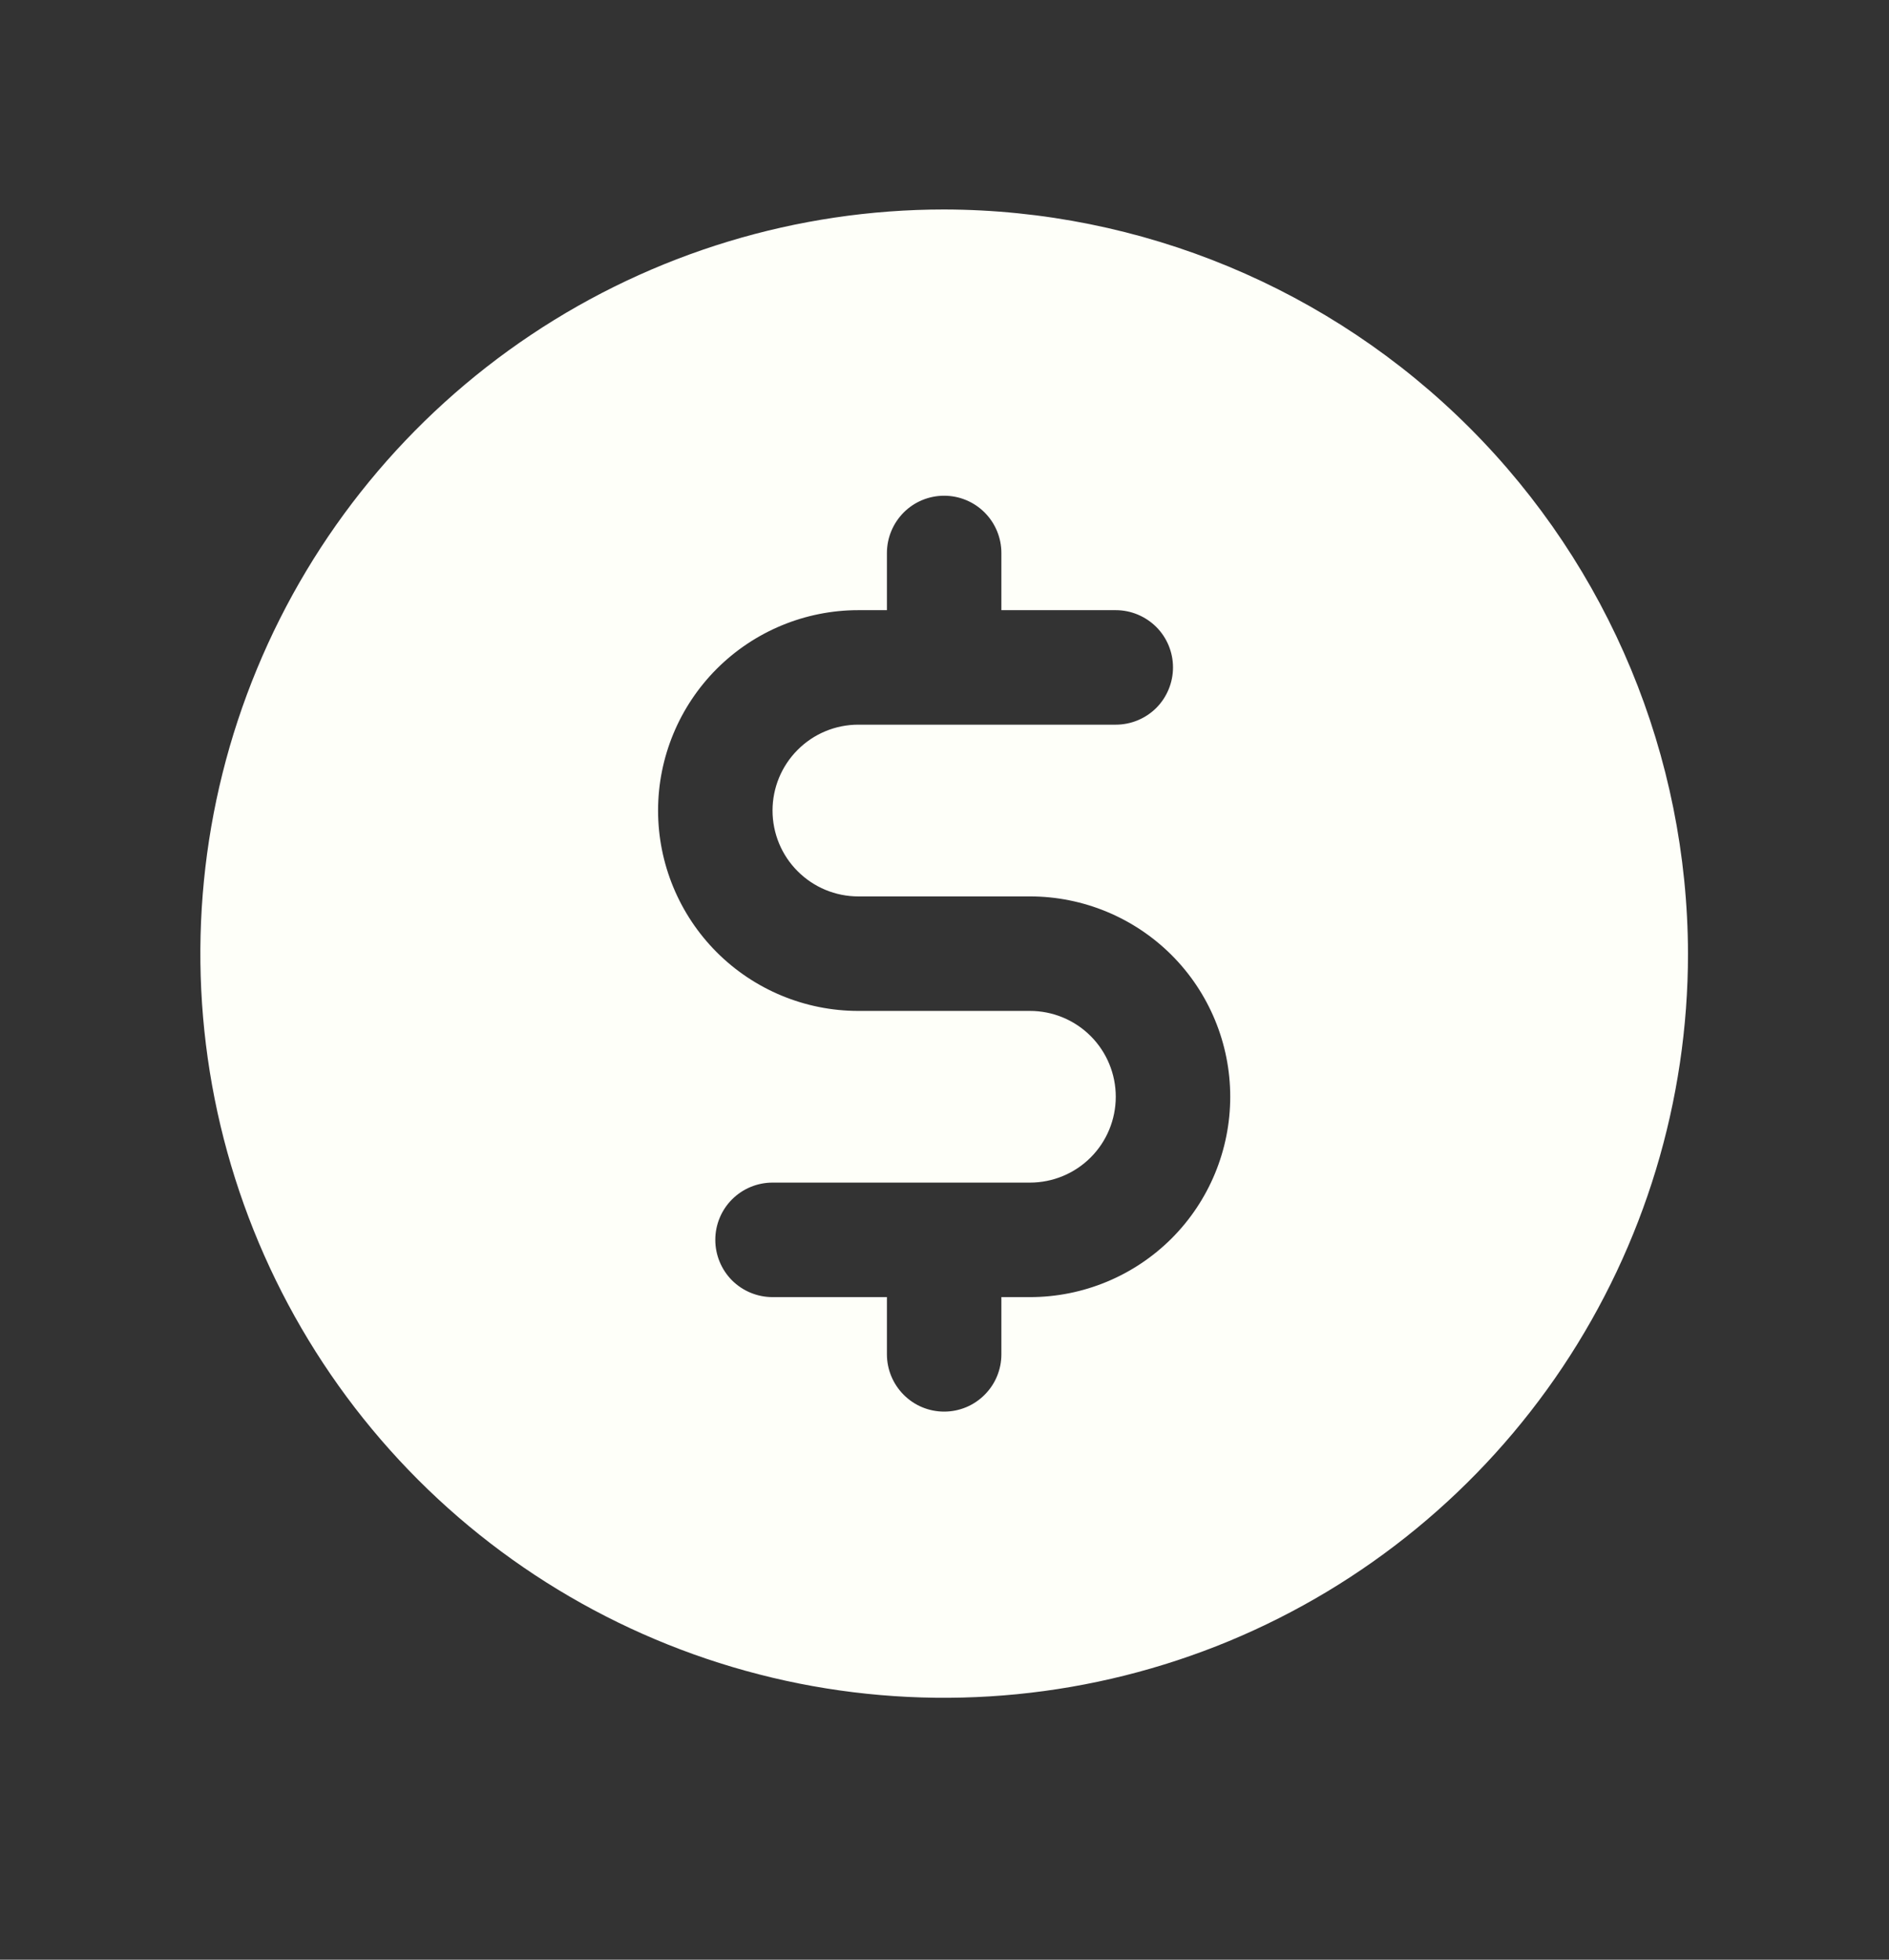 <svg width="27" height="28" viewBox="0 0 27 28" fill="none" xmlns="http://www.w3.org/2000/svg">
<rect x="0" y="0" width="27" height="28" fill="#333333" stroke="none"/>
<path d="M13.495 2.993C11.392 2.993 9.337 3.617 7.589 4.785C5.84 5.954 4.477 7.614 3.673 9.557C2.868 11.5 2.658 13.638 3.068 15.7C3.478 17.762 4.491 19.657 5.977 21.144C7.464 22.631 9.359 23.643 11.421 24.054C13.483 24.464 15.621 24.253 17.564 23.449C19.506 22.644 21.167 21.281 22.335 19.533C23.503 17.784 24.127 15.729 24.127 13.626C24.121 10.808 22.999 8.106 21.007 6.114C19.014 4.121 16.313 2.999 13.495 2.993ZM14.722 18.533H14.313V19.351C14.313 19.568 14.227 19.776 14.073 19.929C13.92 20.083 13.712 20.169 13.495 20.169C13.278 20.169 13.07 20.083 12.917 19.929C12.764 19.776 12.677 19.568 12.677 19.351V18.533H11.042C10.825 18.533 10.617 18.447 10.463 18.294C10.31 18.14 10.224 17.932 10.224 17.715C10.224 17.498 10.31 17.29 10.463 17.137C10.617 16.983 10.825 16.897 11.042 16.897H14.722C15.047 16.897 15.359 16.768 15.589 16.538C15.819 16.308 15.948 15.996 15.948 15.67C15.948 15.345 15.819 15.033 15.589 14.803C15.359 14.573 15.047 14.444 14.722 14.444H12.268C11.509 14.444 10.781 14.142 10.244 13.605C9.708 13.068 9.406 12.34 9.406 11.581C9.406 10.822 9.708 10.094 10.244 9.557C10.781 9.02 11.509 8.718 12.268 8.718H12.677V7.901C12.677 7.684 12.764 7.476 12.917 7.322C13.07 7.169 13.278 7.083 13.495 7.083C13.712 7.083 13.92 7.169 14.073 7.322C14.227 7.476 14.313 7.684 14.313 7.901V8.718H15.948C16.165 8.718 16.373 8.805 16.527 8.958C16.68 9.111 16.766 9.319 16.766 9.536C16.766 9.753 16.68 9.961 16.527 10.115C16.373 10.268 16.165 10.354 15.948 10.354H12.268C11.943 10.354 11.631 10.483 11.401 10.714C11.171 10.944 11.042 11.256 11.042 11.581C11.042 11.906 11.171 12.219 11.401 12.448C11.631 12.679 11.943 12.808 12.268 12.808H14.722C15.481 12.808 16.209 13.11 16.746 13.646C17.283 14.183 17.584 14.911 17.584 15.67C17.584 16.43 17.283 17.158 16.746 17.695C16.209 18.231 15.481 18.533 14.722 18.533Z" fill="#FEFFF9"/>
</svg>
